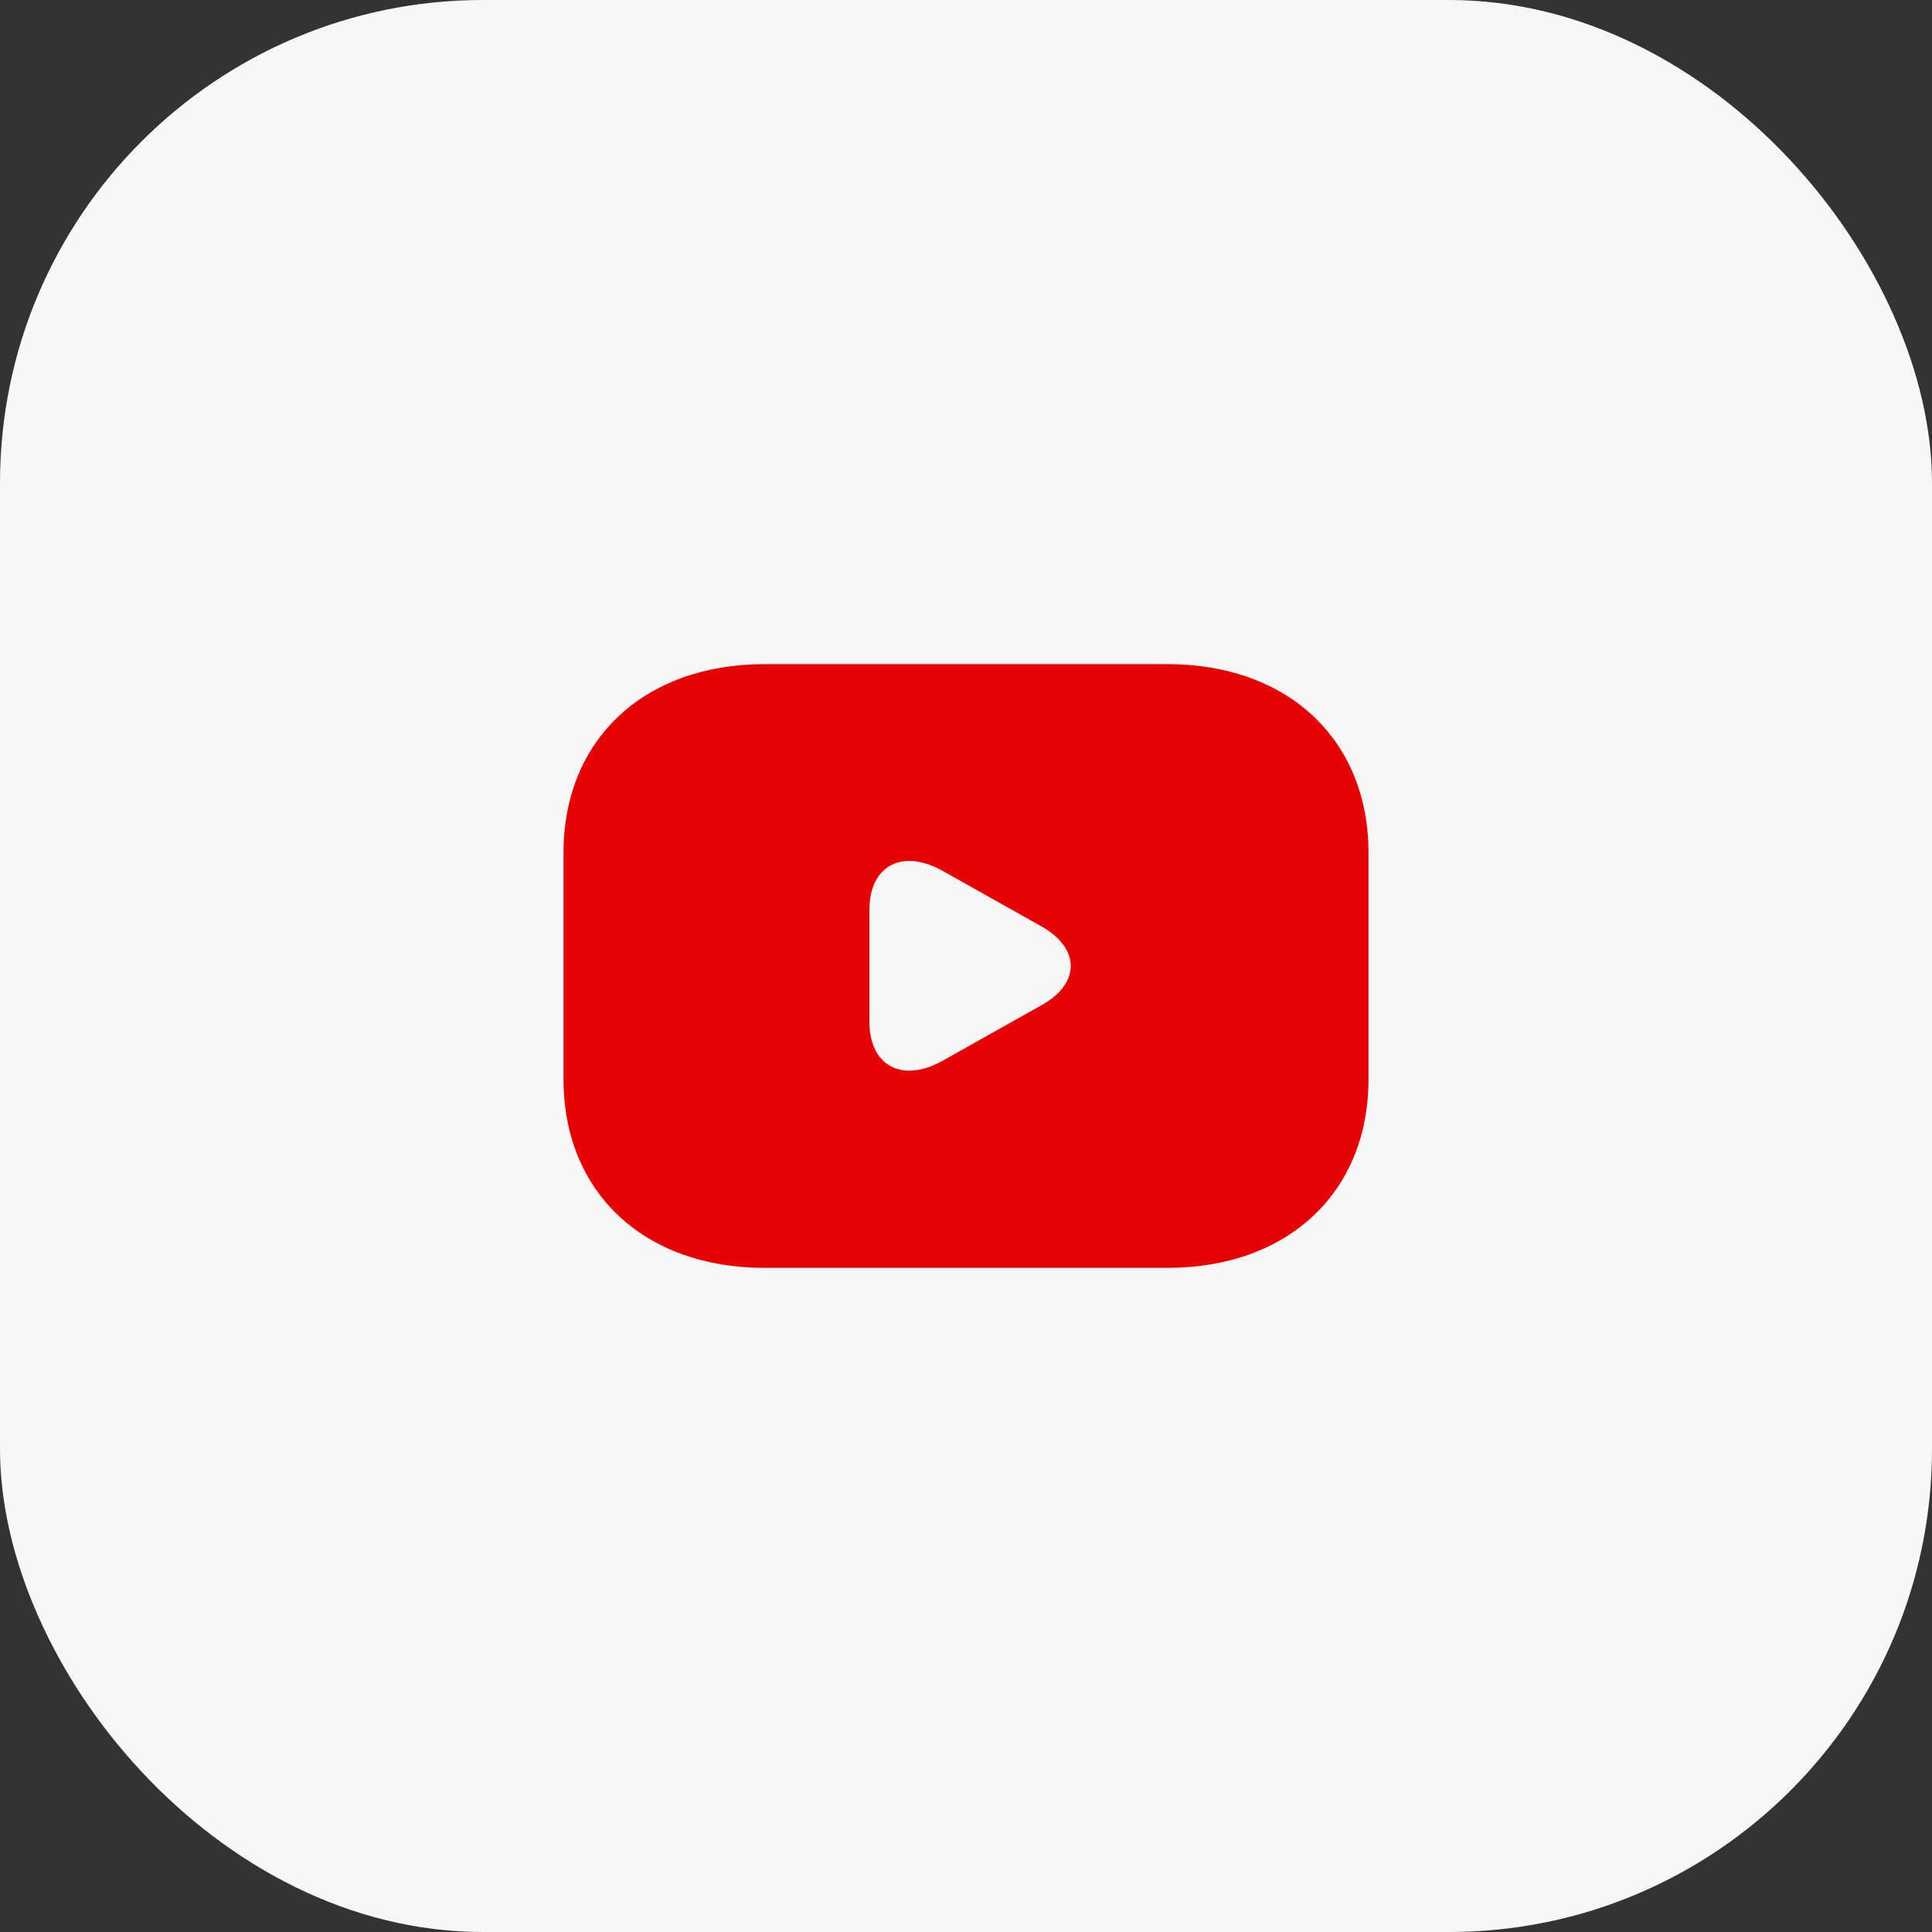 <svg width="48" height="48" viewBox="0 0 48 48" fill="none" xmlns="http://www.w3.org/2000/svg">
<rect x="0" y="0" width="48" height="48" fill="#333333" stroke="none"/>
<rect width="48" height="48" rx="12" fill="#F7F7F7"/>
<path d="M29 16.5H19C16 16.5 14 18.375 14 21.188V26.812C14 29.625 16 31.5 19 31.5H29C32 31.5 34 29.625 34 26.812V21.188C34 18.375 32 16.5 29 16.5ZM25.89 24.966L23.42 26.353C22.42 26.916 21.6 26.484 21.6 25.387V22.603C21.6 21.506 22.42 21.075 23.42 21.637L25.89 23.025C26.84 23.569 26.84 24.431 25.89 24.966Z" fill="#E50303"/>
</svg>
